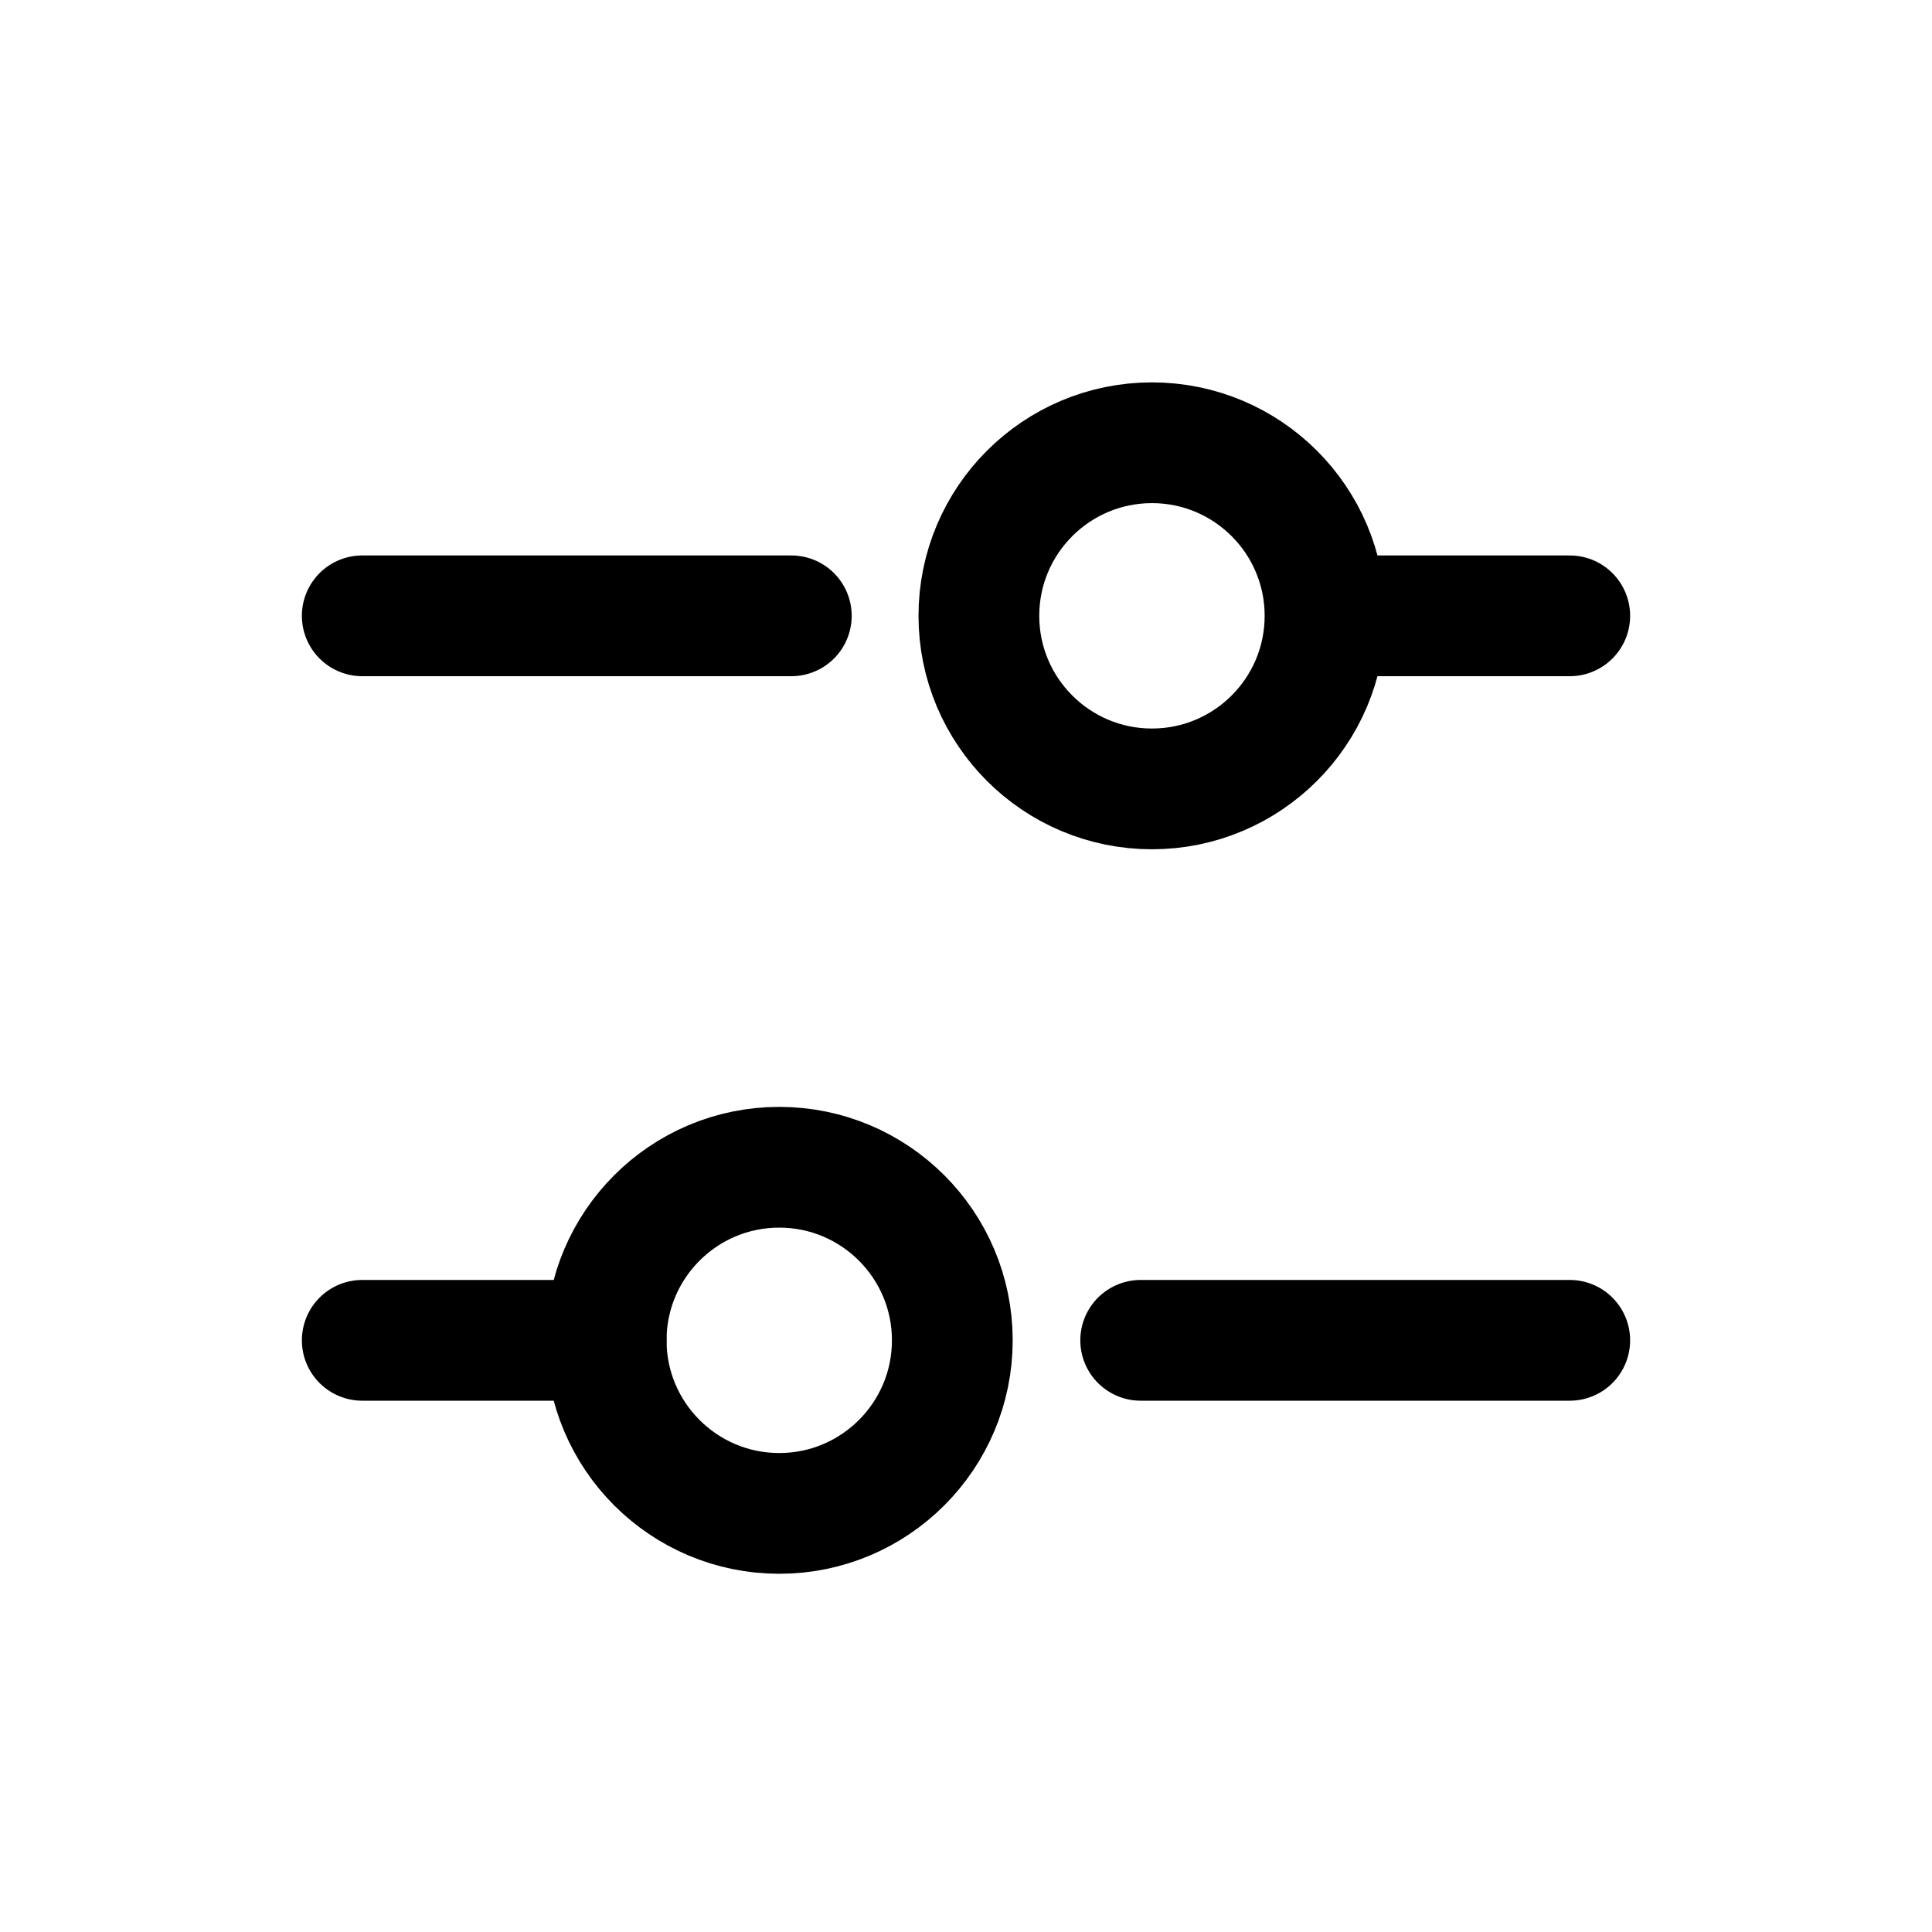 <svg xmlns="http://www.w3.org/2000/svg" width="24" height="24" viewBox="0 0 24 24" fill="none">
<path d="M9.68 18.8C10.867 18.8 11.83 17.837 11.83 16.65C11.83 15.463 10.867 14.5 9.68 14.5C8.493 14.5 7.53 15.463 7.53 16.65C7.53 17.837 8.493 18.8 9.68 18.8Z" stroke="black" stroke-width="1.5" stroke-miterlimit="10" stroke-linecap="round" stroke-linejoin="round"/>
<path d="M7.53 16.65H4.5" stroke="black" stroke-width="1.5" stroke-miterlimit="10" stroke-linecap="round" stroke-linejoin="round"/>
<path d="M19.5 16.65H14.17" stroke="black" stroke-width="1.5" stroke-miterlimit="10" stroke-linecap="round" stroke-linejoin="round"/>
<path d="M14.31 9.8C15.497 9.8 16.46 8.837 16.46 7.65C16.46 6.463 15.497 5.5 14.31 5.5C13.123 5.5 12.16 6.463 12.16 7.65C12.16 8.837 13.123 9.8 14.31 9.8Z" stroke="black" stroke-width="1.5" stroke-miterlimit="10" stroke-linecap="round" stroke-linejoin="round"/>
<path d="M16.47 7.65H19.5" stroke="black" stroke-width="1.5" stroke-miterlimit="10" stroke-linecap="round" stroke-linejoin="round"/>
<path d="M4.5 7.65H9.83" stroke="black" stroke-width="1.5" stroke-miterlimit="10" stroke-linecap="round" stroke-linejoin="round"/>
</svg>